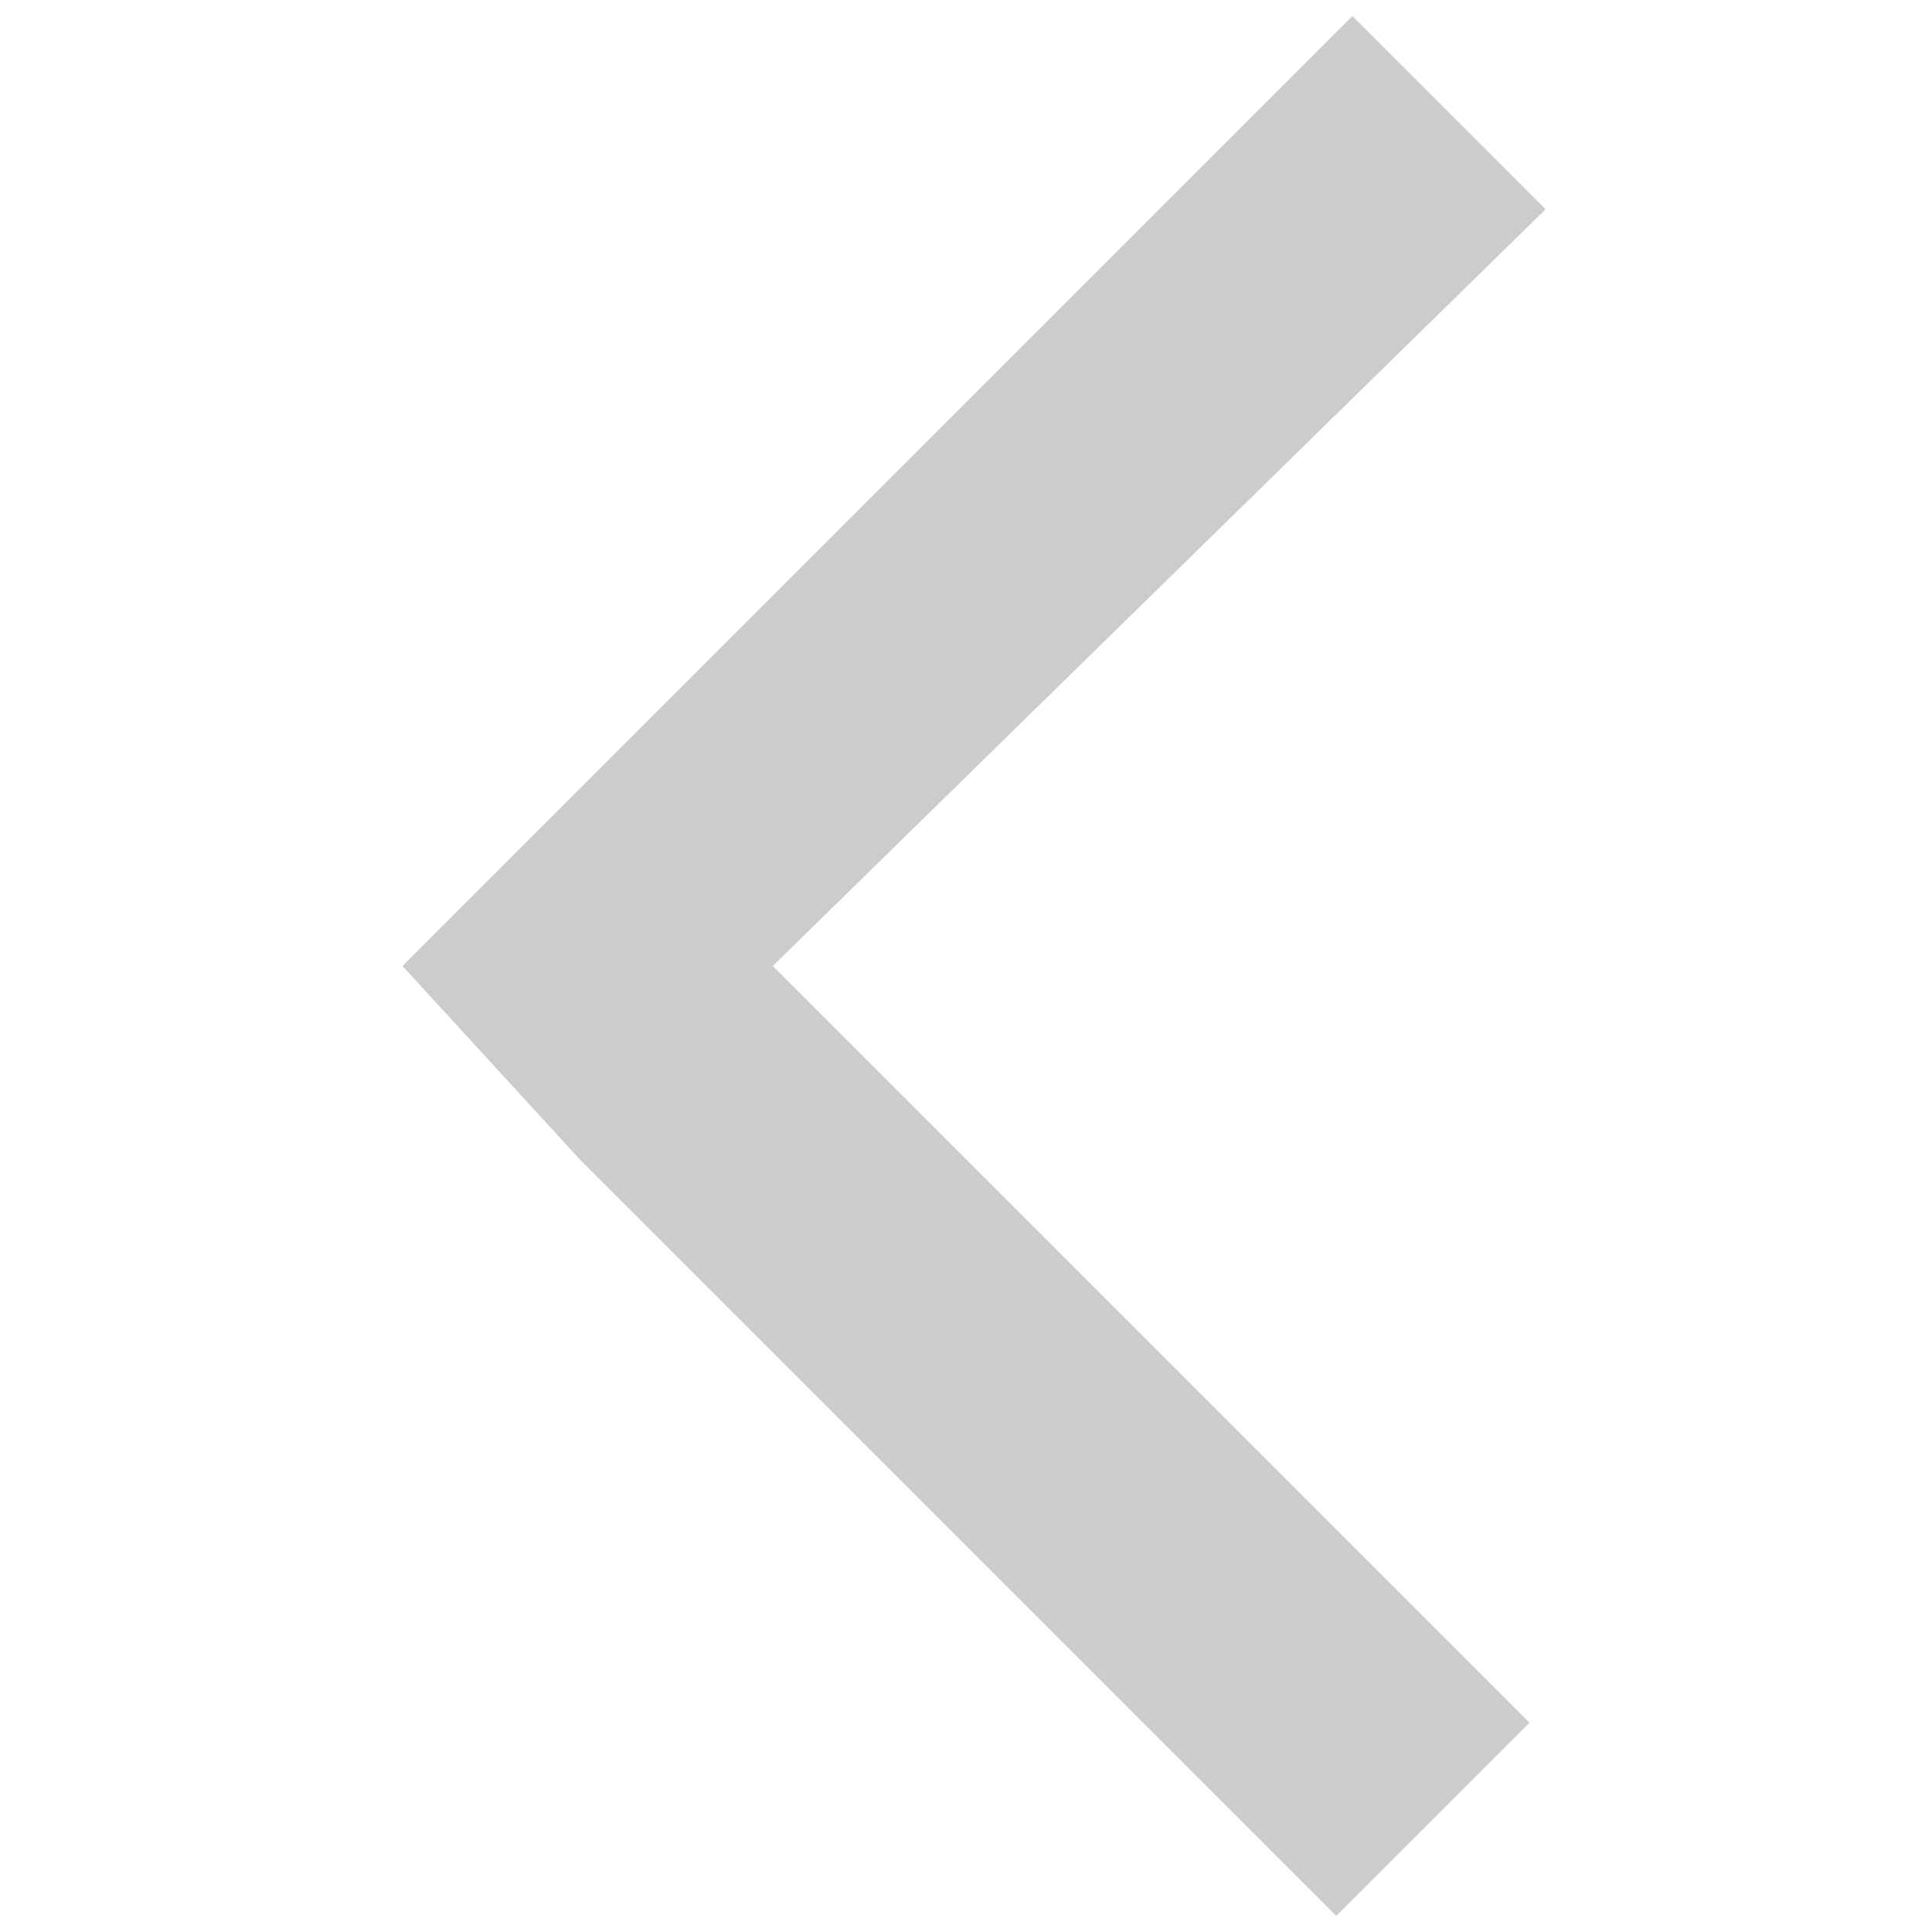 <?xml version="1.0" encoding="utf-8"?>
<!-- Generator: Adobe Illustrator 20.1.0, SVG Export Plug-In . SVG Version: 6.00 Build 0)  -->
<svg version="1.1" id="Layer_1" xmlns="http://www.w3.org/2000/svg" xmlns:xlink="http://www.w3.org/1999/xlink" x="0px" y="0px"
	 viewBox="0 0 12 12" style="enable-background:new 0 0 12 12;" xml:space="preserve">
<style type="text/css">
	.st0{fill:#CCCCCC;}
</style>
<path id="Union_10" class="st0" d="M4.8,6l4.7,4.7l-1.2,1.2L3.6,7.2l0,0L2.5,6l5.9-5.9l1.2,1.2L4.8,6z"/>
</svg>
